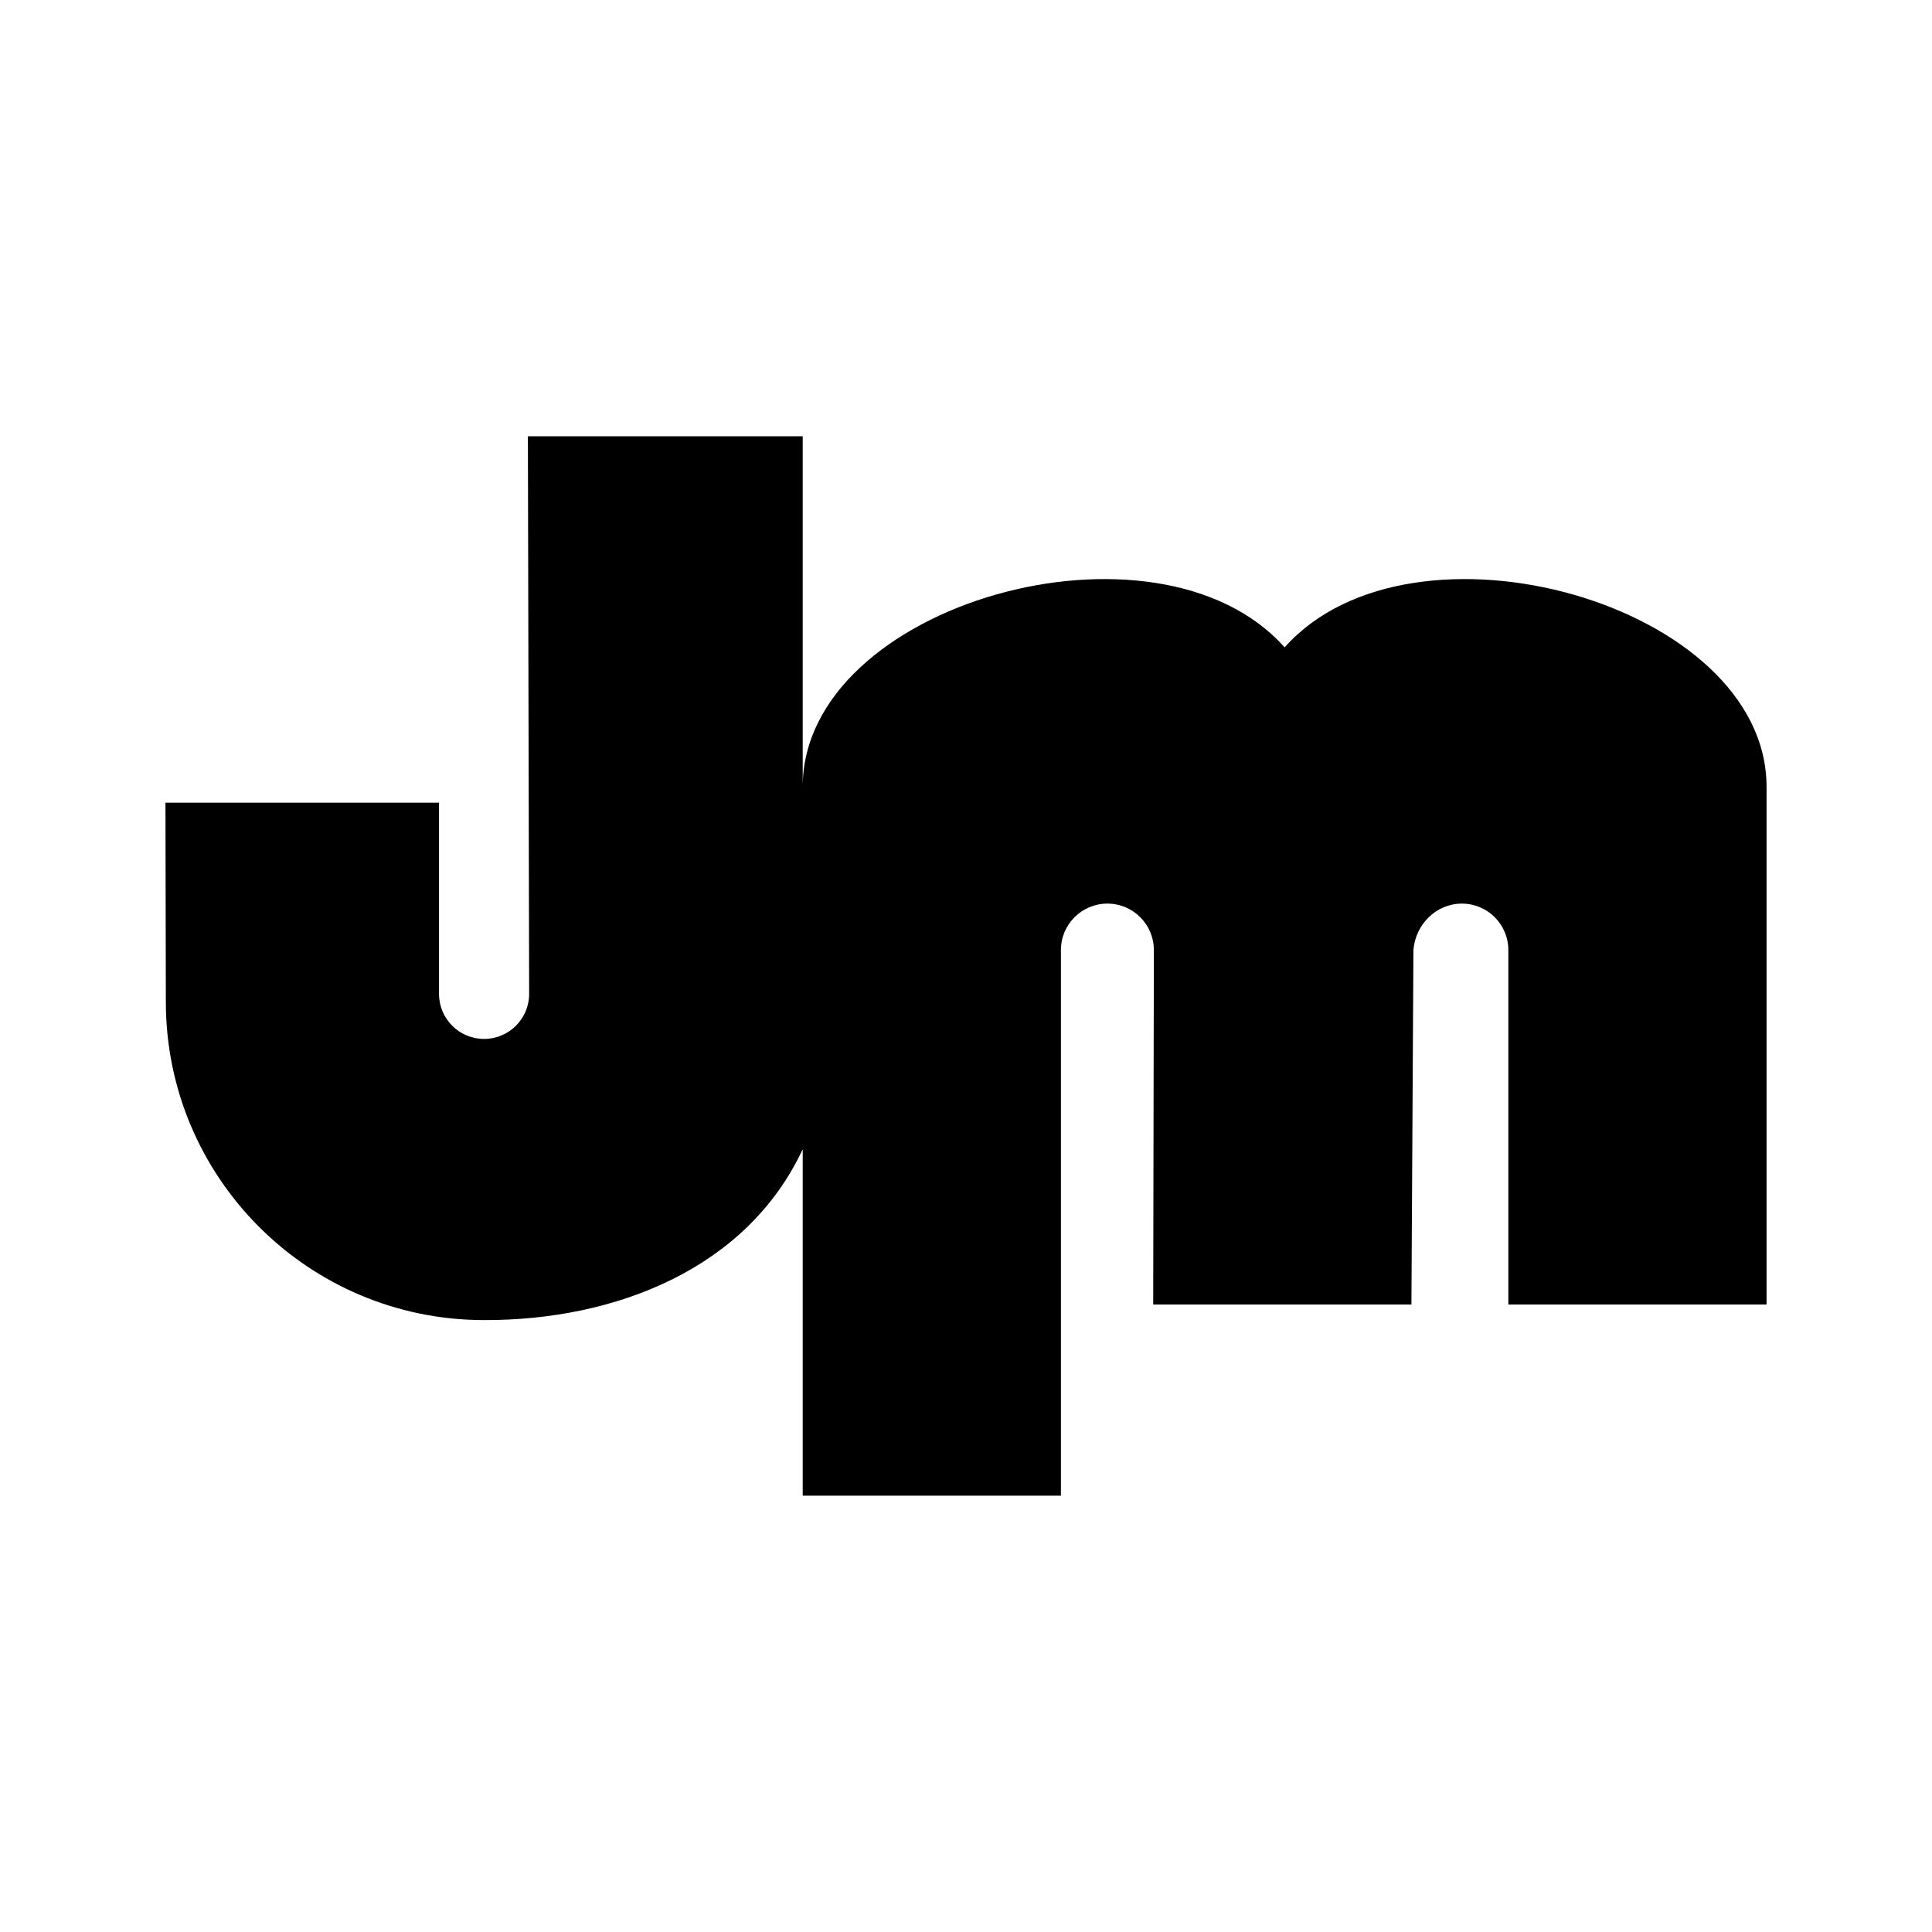 <?xml version="1.0" encoding="utf-8"?>
<!-- Generator: Adobe Illustrator 13.0.0, SVG Export Plug-In . SVG Version: 6.00 Build 14948)  -->
<!DOCTYPE svg PUBLIC "-//W3C//DTD SVG 1.0//EN" "http://www.w3.org/TR/2001/REC-SVG-20010904/DTD/svg10.dtd">
<svg version="1.0" id="Layer_1" xmlns="http://www.w3.org/2000/svg" xmlns:xlink="http://www.w3.org/1999/xlink" x="0px" y="0px"
	 width="192.756px" height="192.756px" viewBox="0 0 192.756 192.756" enable-background="new 0 0 192.756 192.756"
	 xml:space="preserve">
<g>
	<polygon fill-rule="evenodd" clip-rule="evenodd" fill="#FFFFFF" points="0,0 192.756,0 192.756,192.756 0,192.756 0,0 	"/>
	<path fill-rule="evenodd" clip-rule="evenodd" d="M176.248,78.497c0-18.279-35.366-28.213-48.081-13.908
		c-12.716-14.305-48.08-4.371-48.08,13.908V43.529H52.668l0.125,55.631c0,2.482-2.014,4.494-4.496,4.494
		c-2.483,0-4.496-2.012-4.496-4.494V80.086H16.508l0.038,19.867c0,17.535,14.216,31.752,31.751,31.752
		c13.112,0.037,26.226-5.129,31.79-17.049v34.57h25.761V94.789c0-2.561,2.076-4.636,4.637-4.636s4.636,2.076,4.636,4.636
		l-0.066,35.364h25.763l0.199-35.364c0.198-2.561,2.273-4.636,4.835-4.636c2.56,0,4.636,2.076,4.636,4.636v35.364h25.762V78.497
		L176.248,78.497z"/>
</g>
</svg>
